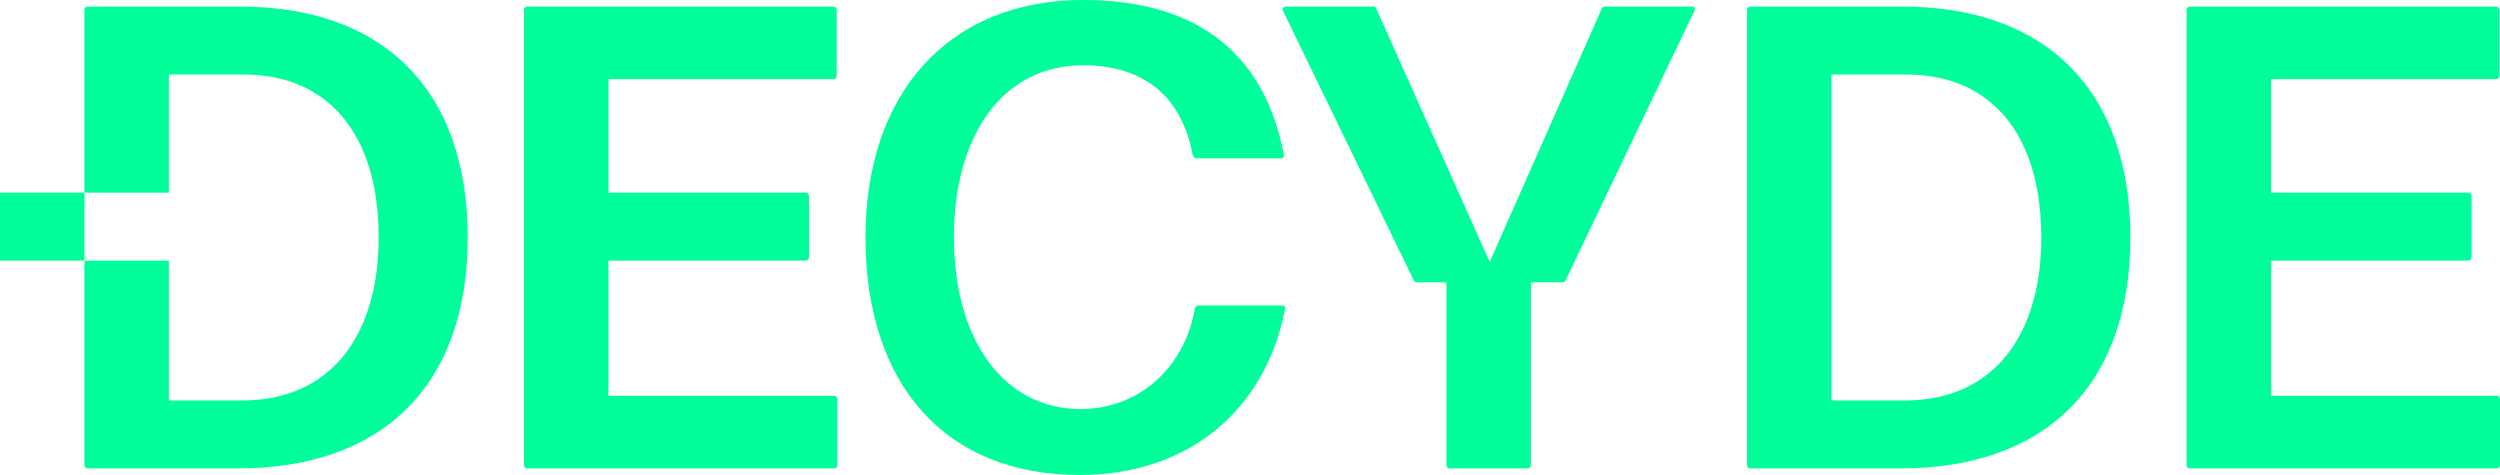 <svg xmlns="http://www.w3.org/2000/svg" id="Ebene_1" viewBox="0 0 1000 190"><defs><style>      .st0 {        fill: #00ff9b;      }    </style></defs><path class="st0" d="M334.949,159.653v26.391c0,.79-.526,1.319-1.319,1.319h-122.711c-.792,0-1.319-.528-1.319-1.319V3.956c0-.795.526-1.319,1.319-1.319h122.447c.792,0,1.321.524,1.321,1.319v26.386c0,.795-.528,1.323-1.321,1.323h-89.987v45.389h78.903c.792,0,1.321.528,1.321,1.319v24.544c0,.79-.528,1.319-1.321,1.319h-78.903v54.1h90.252c.792,0,1.319.528,1.319,1.319Z"></path><path class="st0" d="M346.199,95c0-57.794,33.25-95,87.084-95,44.336,0,72.308,20.317,80.228,61.75.262,1.057-.266,1.581-1.057,1.581h-33.779c-.795,0-1.319-.524-1.585-1.319-4.484-23.749-19.793-35.888-43.808-35.888-32.456,0-51.72,28.238-51.72,68.876,0,40.376,19.527,68.609,50.668,68.609,24.277,0,41.957-17.68,45.651-40.11.266-.79.795-1.319,1.585-1.319h33.25c.795,0,1.585.528,1.319,1.319-7.916,41.167-39.32,66.5-82.071,66.5-54.098,0-85.765-36.416-85.765-95Z"></path><path class="st0" d="M677.813,4.218l-51.458,107.671c-.262.528-.528,1.052-1.319,1.052h-12.667v73.102c0,.79-.528,1.319-1.319,1.319h-31.141c-.79,0-1.319-.528-1.319-1.319v-73.102h-11.877c-.79,0-1.057-.524-1.319-1.052l-52.253-107.671c-.528-1.057.528-1.581,1.319-1.581h34.835c.795,0,1.057.262,1.319,1.057l45.127,100.803h.266L640.606,3.694c.262-.795.524-1.057,1.319-1.057h34.835c.79,0,1.581.524,1.052,1.581Z"></path><path class="st0" d="M852.149,95c0,59.374-34.307,92.363-91.839,92.363h-60.165c-.795,0-1.323-.528-1.323-1.319V3.956c0-.795.528-1.319,1.323-1.319h60.959c56.999,0,91.044,33.25,91.044,92.363ZM816.524,95c0-41.433-20.321-65.182-53.838-65.182h-30.085v130.364h29.294c36.154,0,54.628-26.915,54.628-65.182Z"></path><path class="st0" d="M1000,159.653v26.391c0,.79-.528,1.319-1.319,1.319h-122.709c-.795,0-1.323-.528-1.323-1.319V3.956c0-.795.528-1.319,1.323-1.319h122.447c.79,0,1.319.524,1.319,1.319v26.386c0,.795-.528,1.323-1.319,1.323h-89.992v45.389h78.905c.795,0,1.319.528,1.319,1.319v24.544c0,.79-.524,1.319-1.319,1.319h-78.905v54.1h90.254c.79,0,1.319.528,1.319,1.319Z"></path><rect class="st0" y="77.054" width="33.779" height="27.181"></rect><path class="st0" d="M96.057,2.637h-60.959c-.728,0-1.319.59-1.319,1.319v73.098h33.779V29.818h30.082c33.517,0,53.836,23.749,53.836,65.182,0,38.267-18.472,65.182-54.626,65.182h-29.292v-55.947h-33.779v81.809c0,.728.59,1.319,1.319,1.319h60.169c57.527,0,91.834-32.988,91.834-92.363S153.058,2.637,96.057,2.637Z"></path></svg>